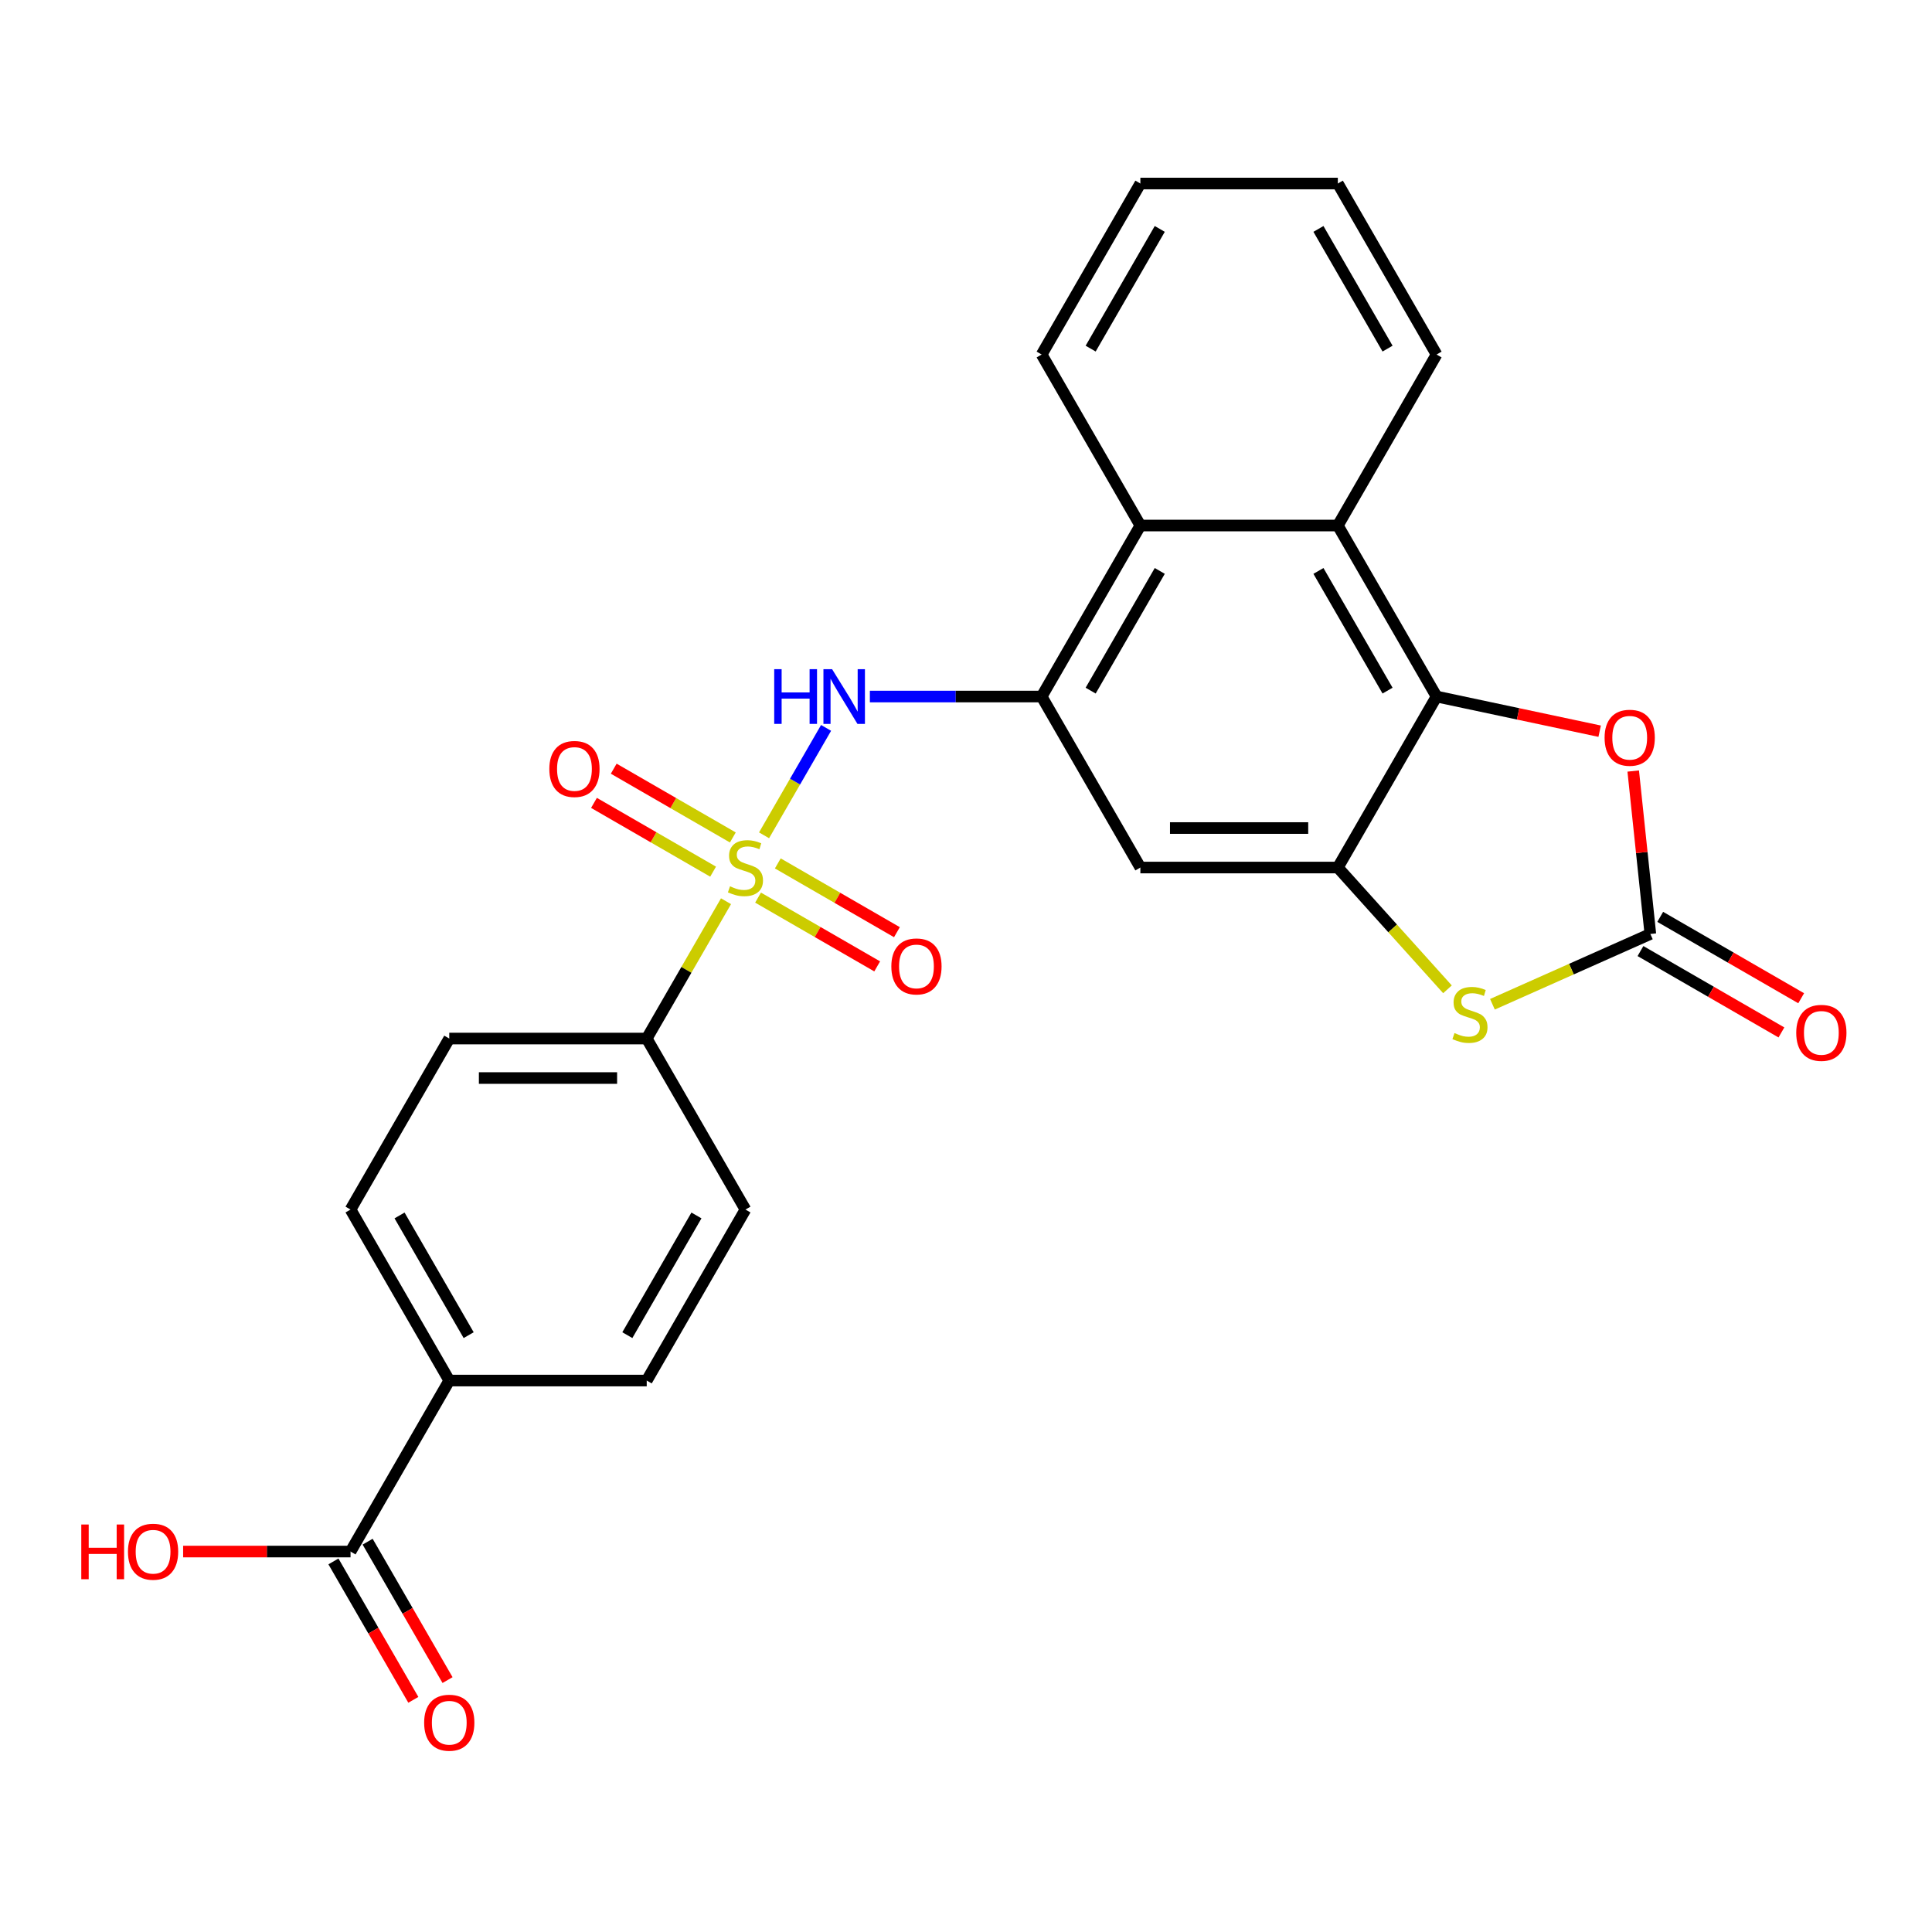 <?xml version='1.0' encoding='iso-8859-1'?>
<svg version='1.1' baseProfile='full'
              xmlns='http://www.w3.org/2000/svg'
                      xmlns:rdkit='http://www.rdkit.org/xml'
                      xmlns:xlink='http://www.w3.org/1999/xlink'
                  xml:space='preserve'
width='1000px' height='1000px' viewBox='0 0 1000 1000'>
<!-- END OF HEADER -->
<rect style='opacity:1.0;fill:#FFFFFF;stroke:none' width='1000' height='1000' x='0' y='0'> </rect>
<path class='bond-3' d='M 395.474,432.361 L 411.525,404.559' style='fill:none;fill-rule:evenodd;stroke:#CCCC00;stroke-width:6px;stroke-linecap:butt;stroke-linejoin:miter;stroke-opacity:1' />
<path class='bond-3' d='M 411.525,404.559 L 427.576,376.758' style='fill:none;fill-rule:evenodd;stroke:#0000FF;stroke-width:6px;stroke-linecap:butt;stroke-linejoin:miter;stroke-opacity:1' />
<path class='bond-10' d='M 375.78,466.471 L 355.262,502.009' style='fill:none;fill-rule:evenodd;stroke:#CCCC00;stroke-width:6px;stroke-linecap:butt;stroke-linejoin:miter;stroke-opacity:1' />
<path class='bond-10' d='M 355.262,502.009 L 334.744,537.548' style='fill:none;fill-rule:evenodd;stroke:#000000;stroke-width:6px;stroke-linecap:butt;stroke-linejoin:miter;stroke-opacity:1' />
<path class='bond-12' d='M 392.371,464.605 L 423.2,482.404' style='fill:none;fill-rule:evenodd;stroke:#CCCC00;stroke-width:6px;stroke-linecap:butt;stroke-linejoin:miter;stroke-opacity:1' />
<path class='bond-12' d='M 423.2,482.404 L 454.029,500.202' style='fill:none;fill-rule:evenodd;stroke:#FF0000;stroke-width:6px;stroke-linecap:butt;stroke-linejoin:miter;stroke-opacity:1' />
<path class='bond-12' d='M 402.592,446.902 L 433.42,464.701' style='fill:none;fill-rule:evenodd;stroke:#CCCC00;stroke-width:6px;stroke-linecap:butt;stroke-linejoin:miter;stroke-opacity:1' />
<path class='bond-12' d='M 433.42,464.701 L 464.249,482.5' style='fill:none;fill-rule:evenodd;stroke:#FF0000;stroke-width:6px;stroke-linecap:butt;stroke-linejoin:miter;stroke-opacity:1' />
<path class='bond-13' d='M 379.321,433.467 L 348.493,415.668' style='fill:none;fill-rule:evenodd;stroke:#CCCC00;stroke-width:6px;stroke-linecap:butt;stroke-linejoin:miter;stroke-opacity:1' />
<path class='bond-13' d='M 348.493,415.668 L 317.664,397.869' style='fill:none;fill-rule:evenodd;stroke:#FF0000;stroke-width:6px;stroke-linecap:butt;stroke-linejoin:miter;stroke-opacity:1' />
<path class='bond-13' d='M 369.101,451.169 L 338.272,433.37' style='fill:none;fill-rule:evenodd;stroke:#CCCC00;stroke-width:6px;stroke-linecap:butt;stroke-linejoin:miter;stroke-opacity:1' />
<path class='bond-13' d='M 338.272,433.37 L 307.443,415.572' style='fill:none;fill-rule:evenodd;stroke:#FF0000;stroke-width:6px;stroke-linecap:butt;stroke-linejoin:miter;stroke-opacity:1' />
<path class='bond-0' d='M 692.46,449.036 L 590.255,449.036' style='fill:none;fill-rule:evenodd;stroke:#000000;stroke-width:6px;stroke-linecap:butt;stroke-linejoin:miter;stroke-opacity:1' />
<path class='bond-0' d='M 677.129,428.595 L 605.586,428.595' style='fill:none;fill-rule:evenodd;stroke:#000000;stroke-width:6px;stroke-linecap:butt;stroke-linejoin:miter;stroke-opacity:1' />
<path class='bond-4' d='M 692.46,449.036 L 720.837,480.551' style='fill:none;fill-rule:evenodd;stroke:#000000;stroke-width:6px;stroke-linecap:butt;stroke-linejoin:miter;stroke-opacity:1' />
<path class='bond-4' d='M 720.837,480.551 L 749.213,512.067' style='fill:none;fill-rule:evenodd;stroke:#CCCC00;stroke-width:6px;stroke-linecap:butt;stroke-linejoin:miter;stroke-opacity:1' />
<path class='bond-27' d='M 692.46,449.036 L 743.562,360.524' style='fill:none;fill-rule:evenodd;stroke:#000000;stroke-width:6px;stroke-linecap:butt;stroke-linejoin:miter;stroke-opacity:1' />
<path class='bond-1' d='M 743.562,360.524 L 692.46,272.012' style='fill:none;fill-rule:evenodd;stroke:#000000;stroke-width:6px;stroke-linecap:butt;stroke-linejoin:miter;stroke-opacity:1' />
<path class='bond-1' d='M 718.195,357.468 L 682.423,295.509' style='fill:none;fill-rule:evenodd;stroke:#000000;stroke-width:6px;stroke-linecap:butt;stroke-linejoin:miter;stroke-opacity:1' />
<path class='bond-6' d='M 743.562,360.524 L 785.77,369.496' style='fill:none;fill-rule:evenodd;stroke:#000000;stroke-width:6px;stroke-linecap:butt;stroke-linejoin:miter;stroke-opacity:1' />
<path class='bond-6' d='M 785.77,369.496 L 827.978,378.467' style='fill:none;fill-rule:evenodd;stroke:#FF0000;stroke-width:6px;stroke-linecap:butt;stroke-linejoin:miter;stroke-opacity:1' />
<path class='bond-2' d='M 854.217,483.418 L 813.35,501.613' style='fill:none;fill-rule:evenodd;stroke:#000000;stroke-width:6px;stroke-linecap:butt;stroke-linejoin:miter;stroke-opacity:1' />
<path class='bond-2' d='M 813.35,501.613 L 772.483,519.808' style='fill:none;fill-rule:evenodd;stroke:#CCCC00;stroke-width:6px;stroke-linecap:butt;stroke-linejoin:miter;stroke-opacity:1' />
<path class='bond-15' d='M 849.107,492.269 L 885.585,513.33' style='fill:none;fill-rule:evenodd;stroke:#000000;stroke-width:6px;stroke-linecap:butt;stroke-linejoin:miter;stroke-opacity:1' />
<path class='bond-15' d='M 885.585,513.33 L 922.063,534.391' style='fill:none;fill-rule:evenodd;stroke:#FF0000;stroke-width:6px;stroke-linecap:butt;stroke-linejoin:miter;stroke-opacity:1' />
<path class='bond-15' d='M 859.327,474.567 L 895.805,495.628' style='fill:none;fill-rule:evenodd;stroke:#000000;stroke-width:6px;stroke-linecap:butt;stroke-linejoin:miter;stroke-opacity:1' />
<path class='bond-15' d='M 895.805,495.628 L 932.284,516.689' style='fill:none;fill-rule:evenodd;stroke:#FF0000;stroke-width:6px;stroke-linecap:butt;stroke-linejoin:miter;stroke-opacity:1' />
<path class='bond-29' d='M 854.217,483.418 L 849.785,441.253' style='fill:none;fill-rule:evenodd;stroke:#000000;stroke-width:6px;stroke-linecap:butt;stroke-linejoin:miter;stroke-opacity:1' />
<path class='bond-29' d='M 849.785,441.253 L 845.353,399.089' style='fill:none;fill-rule:evenodd;stroke:#FF0000;stroke-width:6px;stroke-linecap:butt;stroke-linejoin:miter;stroke-opacity:1' />
<path class='bond-5' d='M 450.244,360.524 L 494.698,360.524' style='fill:none;fill-rule:evenodd;stroke:#0000FF;stroke-width:6px;stroke-linecap:butt;stroke-linejoin:miter;stroke-opacity:1' />
<path class='bond-5' d='M 494.698,360.524 L 539.153,360.524' style='fill:none;fill-rule:evenodd;stroke:#000000;stroke-width:6px;stroke-linecap:butt;stroke-linejoin:miter;stroke-opacity:1' />
<path class='bond-8' d='M 539.153,360.524 L 590.255,449.036' style='fill:none;fill-rule:evenodd;stroke:#000000;stroke-width:6px;stroke-linecap:butt;stroke-linejoin:miter;stroke-opacity:1' />
<path class='bond-9' d='M 539.153,360.524 L 590.255,272.012' style='fill:none;fill-rule:evenodd;stroke:#000000;stroke-width:6px;stroke-linecap:butt;stroke-linejoin:miter;stroke-opacity:1' />
<path class='bond-9' d='M 564.521,357.468 L 600.292,295.509' style='fill:none;fill-rule:evenodd;stroke:#000000;stroke-width:6px;stroke-linecap:butt;stroke-linejoin:miter;stroke-opacity:1' />
<path class='bond-7' d='M 692.46,272.012 L 590.255,272.012' style='fill:none;fill-rule:evenodd;stroke:#000000;stroke-width:6px;stroke-linecap:butt;stroke-linejoin:miter;stroke-opacity:1' />
<path class='bond-22' d='M 692.46,272.012 L 743.562,183.5' style='fill:none;fill-rule:evenodd;stroke:#000000;stroke-width:6px;stroke-linecap:butt;stroke-linejoin:miter;stroke-opacity:1' />
<path class='bond-23' d='M 590.255,272.012 L 539.153,183.5' style='fill:none;fill-rule:evenodd;stroke:#000000;stroke-width:6px;stroke-linecap:butt;stroke-linejoin:miter;stroke-opacity:1' />
<path class='bond-17' d='M 334.744,537.548 L 385.846,626.059' style='fill:none;fill-rule:evenodd;stroke:#000000;stroke-width:6px;stroke-linecap:butt;stroke-linejoin:miter;stroke-opacity:1' />
<path class='bond-18' d='M 334.744,537.548 L 232.539,537.548' style='fill:none;fill-rule:evenodd;stroke:#000000;stroke-width:6px;stroke-linecap:butt;stroke-linejoin:miter;stroke-opacity:1' />
<path class='bond-18' d='M 319.413,557.989 L 247.87,557.989' style='fill:none;fill-rule:evenodd;stroke:#000000;stroke-width:6px;stroke-linecap:butt;stroke-linejoin:miter;stroke-opacity:1' />
<path class='bond-11' d='M 181.437,803.083 L 232.539,714.571' style='fill:none;fill-rule:evenodd;stroke:#000000;stroke-width:6px;stroke-linecap:butt;stroke-linejoin:miter;stroke-opacity:1' />
<path class='bond-16' d='M 172.586,808.193 L 193.265,844.012' style='fill:none;fill-rule:evenodd;stroke:#000000;stroke-width:6px;stroke-linecap:butt;stroke-linejoin:miter;stroke-opacity:1' />
<path class='bond-16' d='M 193.265,844.012 L 213.945,879.83' style='fill:none;fill-rule:evenodd;stroke:#FF0000;stroke-width:6px;stroke-linecap:butt;stroke-linejoin:miter;stroke-opacity:1' />
<path class='bond-16' d='M 190.288,797.973 L 210.968,833.791' style='fill:none;fill-rule:evenodd;stroke:#000000;stroke-width:6px;stroke-linecap:butt;stroke-linejoin:miter;stroke-opacity:1' />
<path class='bond-16' d='M 210.968,833.791 L 231.648,869.609' style='fill:none;fill-rule:evenodd;stroke:#FF0000;stroke-width:6px;stroke-linecap:butt;stroke-linejoin:miter;stroke-opacity:1' />
<path class='bond-21' d='M 181.437,803.083 L 138.112,803.083' style='fill:none;fill-rule:evenodd;stroke:#000000;stroke-width:6px;stroke-linecap:butt;stroke-linejoin:miter;stroke-opacity:1' />
<path class='bond-21' d='M 138.112,803.083 L 94.787,803.083' style='fill:none;fill-rule:evenodd;stroke:#FF0000;stroke-width:6px;stroke-linecap:butt;stroke-linejoin:miter;stroke-opacity:1' />
<path class='bond-14' d='M 232.539,714.571 L 181.437,626.059' style='fill:none;fill-rule:evenodd;stroke:#000000;stroke-width:6px;stroke-linecap:butt;stroke-linejoin:miter;stroke-opacity:1' />
<path class='bond-14' d='M 242.576,691.074 L 206.805,629.116' style='fill:none;fill-rule:evenodd;stroke:#000000;stroke-width:6px;stroke-linecap:butt;stroke-linejoin:miter;stroke-opacity:1' />
<path class='bond-26' d='M 232.539,714.571 L 334.744,714.571' style='fill:none;fill-rule:evenodd;stroke:#000000;stroke-width:6px;stroke-linecap:butt;stroke-linejoin:miter;stroke-opacity:1' />
<path class='bond-19' d='M 385.846,626.059 L 334.744,714.571' style='fill:none;fill-rule:evenodd;stroke:#000000;stroke-width:6px;stroke-linecap:butt;stroke-linejoin:miter;stroke-opacity:1' />
<path class='bond-19' d='M 360.478,629.116 L 324.707,691.074' style='fill:none;fill-rule:evenodd;stroke:#000000;stroke-width:6px;stroke-linecap:butt;stroke-linejoin:miter;stroke-opacity:1' />
<path class='bond-20' d='M 232.539,537.548 L 181.437,626.059' style='fill:none;fill-rule:evenodd;stroke:#000000;stroke-width:6px;stroke-linecap:butt;stroke-linejoin:miter;stroke-opacity:1' />
<path class='bond-28' d='M 743.562,183.5 L 692.46,94.989' style='fill:none;fill-rule:evenodd;stroke:#000000;stroke-width:6px;stroke-linecap:butt;stroke-linejoin:miter;stroke-opacity:1' />
<path class='bond-28' d='M 718.195,180.444 L 682.423,118.486' style='fill:none;fill-rule:evenodd;stroke:#000000;stroke-width:6px;stroke-linecap:butt;stroke-linejoin:miter;stroke-opacity:1' />
<path class='bond-25' d='M 539.153,183.5 L 590.255,94.989' style='fill:none;fill-rule:evenodd;stroke:#000000;stroke-width:6px;stroke-linecap:butt;stroke-linejoin:miter;stroke-opacity:1' />
<path class='bond-25' d='M 564.521,180.444 L 600.292,118.486' style='fill:none;fill-rule:evenodd;stroke:#000000;stroke-width:6px;stroke-linecap:butt;stroke-linejoin:miter;stroke-opacity:1' />
<path class='bond-24' d='M 692.46,94.989 L 590.255,94.989' style='fill:none;fill-rule:evenodd;stroke:#000000;stroke-width:6px;stroke-linecap:butt;stroke-linejoin:miter;stroke-opacity:1' />
<path  class='atom-0' d='M 377.846 458.756
Q 378.166 458.876, 379.486 459.436
Q 380.806 459.996, 382.246 460.356
Q 383.726 460.676, 385.166 460.676
Q 387.846 460.676, 389.406 459.396
Q 390.966 458.076, 390.966 455.796
Q 390.966 454.236, 390.166 453.276
Q 389.406 452.316, 388.206 451.796
Q 387.006 451.276, 385.006 450.676
Q 382.486 449.916, 380.966 449.196
Q 379.486 448.476, 378.406 446.956
Q 377.366 445.436, 377.366 442.876
Q 377.366 439.316, 379.766 437.116
Q 382.206 434.916, 387.006 434.916
Q 390.286 434.916, 394.006 436.476
L 393.086 439.556
Q 389.686 438.156, 387.126 438.156
Q 384.366 438.156, 382.846 439.316
Q 381.326 440.436, 381.366 442.396
Q 381.366 443.916, 382.126 444.836
Q 382.926 445.756, 384.046 446.276
Q 385.206 446.796, 387.126 447.396
Q 389.686 448.196, 391.206 448.996
Q 392.726 449.796, 393.806 451.436
Q 394.926 453.036, 394.926 455.796
Q 394.926 459.716, 392.286 461.836
Q 389.686 463.916, 385.326 463.916
Q 382.806 463.916, 380.886 463.356
Q 379.006 462.836, 376.766 461.916
L 377.846 458.756
' fill='#CCCC00'/>
<path  class='atom-4' d='M 400.729 346.364
L 404.569 346.364
L 404.569 358.404
L 419.049 358.404
L 419.049 346.364
L 422.889 346.364
L 422.889 374.684
L 419.049 374.684
L 419.049 361.604
L 404.569 361.604
L 404.569 374.684
L 400.729 374.684
L 400.729 346.364
' fill='#0000FF'/>
<path  class='atom-4' d='M 430.689 346.364
L 439.969 361.364
Q 440.889 362.844, 442.369 365.524
Q 443.849 368.204, 443.929 368.364
L 443.929 346.364
L 447.689 346.364
L 447.689 374.684
L 443.809 374.684
L 433.849 358.284
Q 432.689 356.364, 431.449 354.164
Q 430.249 351.964, 429.889 351.284
L 429.889 374.684
L 426.209 374.684
L 426.209 346.364
L 430.689 346.364
' fill='#0000FF'/>
<path  class='atom-5' d='M 752.848 534.709
Q 753.168 534.829, 754.488 535.389
Q 755.808 535.949, 757.248 536.309
Q 758.728 536.629, 760.168 536.629
Q 762.848 536.629, 764.408 535.349
Q 765.968 534.029, 765.968 531.749
Q 765.968 530.189, 765.168 529.229
Q 764.408 528.269, 763.208 527.749
Q 762.008 527.229, 760.008 526.629
Q 757.488 525.869, 755.968 525.149
Q 754.488 524.429, 753.408 522.909
Q 752.368 521.389, 752.368 518.829
Q 752.368 515.269, 754.768 513.069
Q 757.208 510.869, 762.008 510.869
Q 765.288 510.869, 769.008 512.429
L 768.088 515.509
Q 764.688 514.109, 762.128 514.109
Q 759.368 514.109, 757.848 515.269
Q 756.328 516.389, 756.368 518.349
Q 756.368 519.869, 757.128 520.789
Q 757.928 521.709, 759.048 522.229
Q 760.208 522.749, 762.128 523.349
Q 764.688 524.149, 766.208 524.949
Q 767.728 525.749, 768.808 527.389
Q 769.928 528.989, 769.928 531.749
Q 769.928 535.669, 767.288 537.789
Q 764.688 539.869, 760.328 539.869
Q 757.808 539.869, 755.888 539.309
Q 754.008 538.789, 751.768 537.869
L 752.848 534.709
' fill='#CCCC00'/>
<path  class='atom-7' d='M 830.534 381.854
Q 830.534 375.054, 833.894 371.254
Q 837.254 367.454, 843.534 367.454
Q 849.814 367.454, 853.174 371.254
Q 856.534 375.054, 856.534 381.854
Q 856.534 388.734, 853.134 392.654
Q 849.734 396.534, 843.534 396.534
Q 837.294 396.534, 833.894 392.654
Q 830.534 388.774, 830.534 381.854
M 843.534 393.334
Q 847.854 393.334, 850.174 390.454
Q 852.534 387.534, 852.534 381.854
Q 852.534 376.294, 850.174 373.494
Q 847.854 370.654, 843.534 370.654
Q 839.214 370.654, 836.854 373.454
Q 834.534 376.254, 834.534 381.854
Q 834.534 387.574, 836.854 390.454
Q 839.214 393.334, 843.534 393.334
' fill='#FF0000'/>
<path  class='atom-13' d='M 461.358 500.218
Q 461.358 493.418, 464.718 489.618
Q 468.078 485.818, 474.358 485.818
Q 480.638 485.818, 483.998 489.618
Q 487.358 493.418, 487.358 500.218
Q 487.358 507.098, 483.958 511.018
Q 480.558 514.898, 474.358 514.898
Q 468.118 514.898, 464.718 511.018
Q 461.358 507.138, 461.358 500.218
M 474.358 511.698
Q 478.678 511.698, 480.998 508.818
Q 483.358 505.898, 483.358 500.218
Q 483.358 494.658, 480.998 491.858
Q 478.678 489.018, 474.358 489.018
Q 470.038 489.018, 467.678 491.818
Q 465.358 494.618, 465.358 500.218
Q 465.358 505.938, 467.678 508.818
Q 470.038 511.698, 474.358 511.698
' fill='#FF0000'/>
<path  class='atom-14' d='M 284.334 398.013
Q 284.334 391.213, 287.694 387.413
Q 291.054 383.613, 297.334 383.613
Q 303.614 383.613, 306.974 387.413
Q 310.334 391.213, 310.334 398.013
Q 310.334 404.893, 306.934 408.813
Q 303.534 412.693, 297.334 412.693
Q 291.094 412.693, 287.694 408.813
Q 284.334 404.933, 284.334 398.013
M 297.334 409.493
Q 301.654 409.493, 303.974 406.613
Q 306.334 403.693, 306.334 398.013
Q 306.334 392.453, 303.974 389.653
Q 301.654 386.813, 297.334 386.813
Q 293.014 386.813, 290.654 389.613
Q 288.334 392.413, 288.334 398.013
Q 288.334 403.733, 290.654 406.613
Q 293.014 409.493, 297.334 409.493
' fill='#FF0000'/>
<path  class='atom-16' d='M 929.729 534.601
Q 929.729 527.801, 933.089 524.001
Q 936.449 520.201, 942.729 520.201
Q 949.009 520.201, 952.369 524.001
Q 955.729 527.801, 955.729 534.601
Q 955.729 541.481, 952.329 545.401
Q 948.929 549.281, 942.729 549.281
Q 936.489 549.281, 933.089 545.401
Q 929.729 541.521, 929.729 534.601
M 942.729 546.081
Q 947.049 546.081, 949.369 543.201
Q 951.729 540.281, 951.729 534.601
Q 951.729 529.041, 949.369 526.241
Q 947.049 523.401, 942.729 523.401
Q 938.409 523.401, 936.049 526.201
Q 933.729 529.001, 933.729 534.601
Q 933.729 540.321, 936.049 543.201
Q 938.409 546.081, 942.729 546.081
' fill='#FF0000'/>
<path  class='atom-17' d='M 219.539 891.675
Q 219.539 884.875, 222.899 881.075
Q 226.259 877.275, 232.539 877.275
Q 238.819 877.275, 242.179 881.075
Q 245.539 884.875, 245.539 891.675
Q 245.539 898.555, 242.139 902.475
Q 238.739 906.355, 232.539 906.355
Q 226.299 906.355, 222.899 902.475
Q 219.539 898.595, 219.539 891.675
M 232.539 903.155
Q 236.859 903.155, 239.179 900.275
Q 241.539 897.355, 241.539 891.675
Q 241.539 886.115, 239.179 883.315
Q 236.859 880.475, 232.539 880.475
Q 228.219 880.475, 225.859 883.275
Q 223.539 886.075, 223.539 891.675
Q 223.539 897.395, 225.859 900.275
Q 228.219 903.155, 232.539 903.155
' fill='#FF0000'/>
<path  class='atom-22' d='M 42.072 789.083
L 45.912 789.083
L 45.912 801.123
L 60.392 801.123
L 60.392 789.083
L 64.232 789.083
L 64.232 817.403
L 60.392 817.403
L 60.392 804.323
L 45.912 804.323
L 45.912 817.403
L 42.072 817.403
L 42.072 789.083
' fill='#FF0000'/>
<path  class='atom-22' d='M 66.232 803.163
Q 66.232 796.363, 69.592 792.563
Q 72.952 788.763, 79.232 788.763
Q 85.512 788.763, 88.872 792.563
Q 92.232 796.363, 92.232 803.163
Q 92.232 810.043, 88.832 813.963
Q 85.432 817.843, 79.232 817.843
Q 72.992 817.843, 69.592 813.963
Q 66.232 810.083, 66.232 803.163
M 79.232 814.643
Q 83.552 814.643, 85.872 811.763
Q 88.232 808.843, 88.232 803.163
Q 88.232 797.603, 85.872 794.803
Q 83.552 791.963, 79.232 791.963
Q 74.912 791.963, 72.552 794.763
Q 70.232 797.563, 70.232 803.163
Q 70.232 808.883, 72.552 811.763
Q 74.912 814.643, 79.232 814.643
' fill='#FF0000'/>
</svg>
